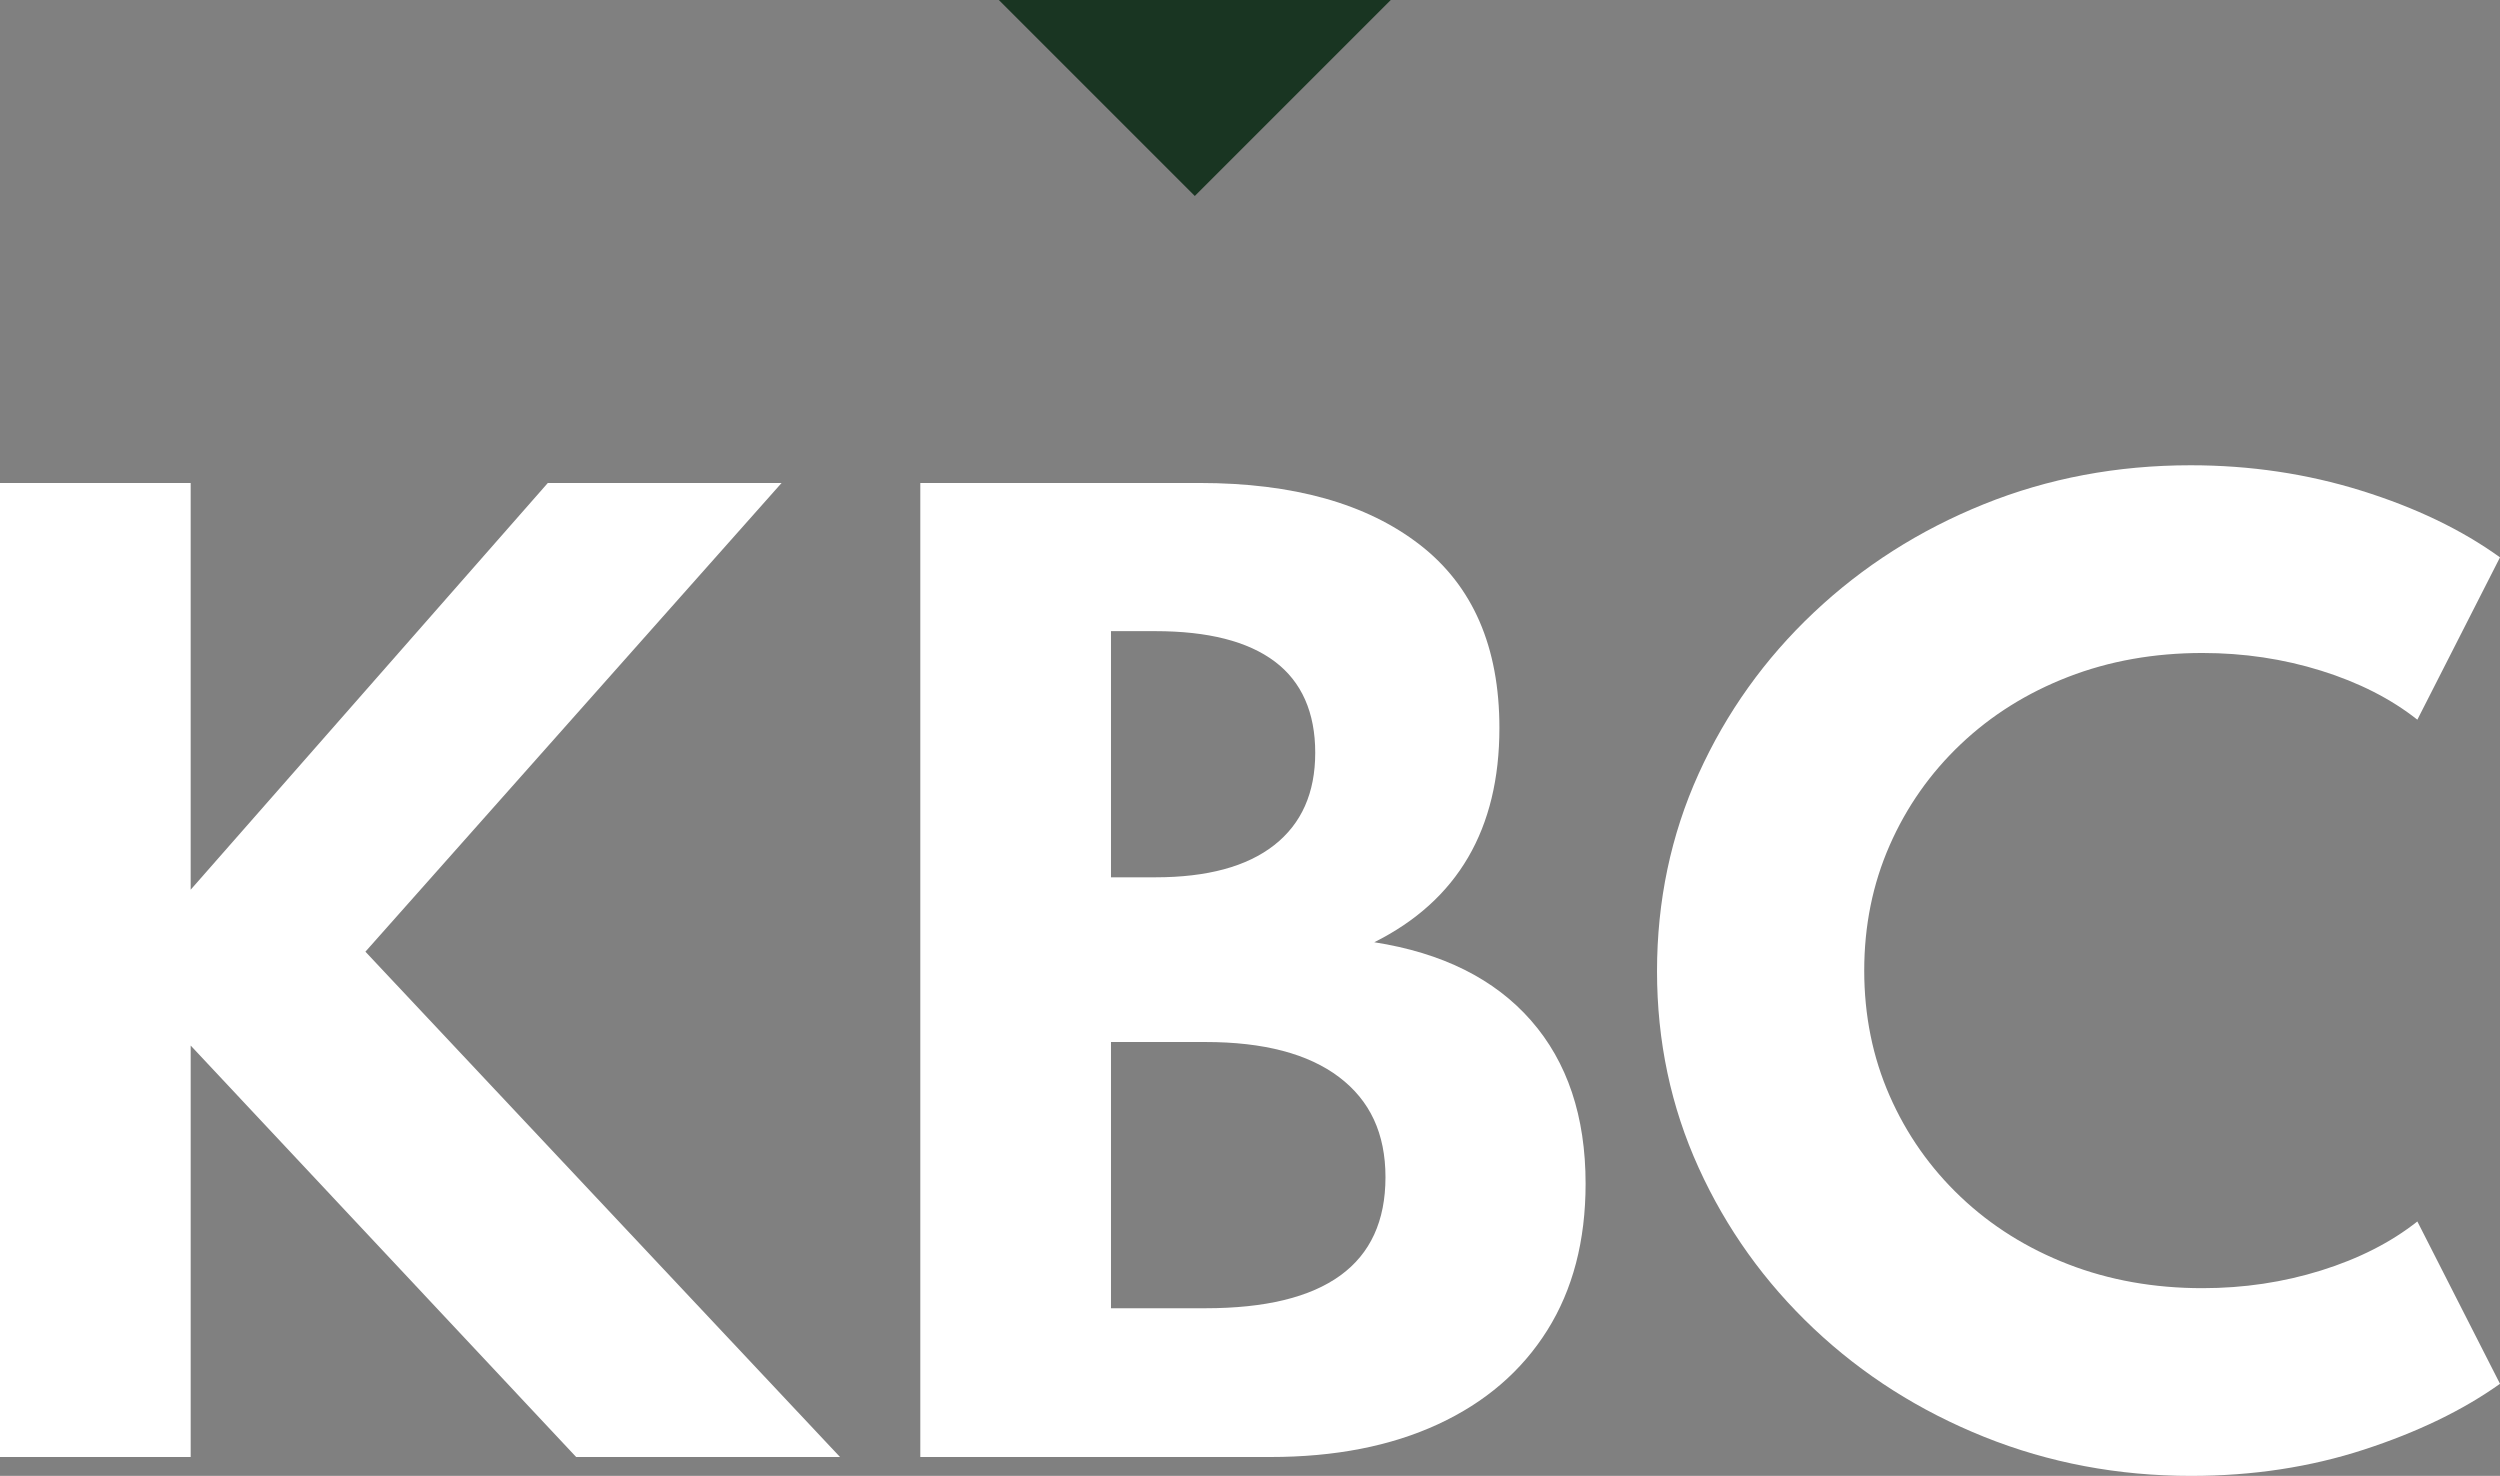 <?xml version="1.0" encoding="UTF-8"?><svg id="_レイヤー_2" xmlns="http://www.w3.org/2000/svg" viewBox="0 0 254.1 150.01"><rect x="0" y="0" width="254.1" height="150.01" fill="#808080" stroke="none"/><defs><style>.cls-1{fill:#193522;}.cls-1,.cls-2{stroke-width:0px;}.cls-2{fill:#fff;}</style></defs><g id="mv"><path class="cls-2" d="m0,148.09V49.09h19.38v41.34l36.3-41.34h23.76l-42.3,47.64,48.24,51.36h-26.82l-39.18-41.82v41.82H0Z"/><path class="cls-2" d="m93.54,148.09V49.09h28.38c9.52,0,16.98,2.09,22.38,6.27,5.4,4.18,8.1,10.39,8.1,18.63,0,10.28-4.24,17.54-12.72,21.78,6.92,1.08,12.23,3.73,15.93,7.95,3.7,4.22,5.55,9.75,5.55,16.59,0,5.8-1.3,10.77-3.9,14.91-2.6,4.14-6.3,7.32-11.1,9.54-4.8,2.22-10.48,3.33-17.04,3.33h-35.58Zm19.38-58.92h4.5c5.28,0,9.31-1.09,12.09-3.27,2.78-2.18,4.17-5.31,4.17-9.39s-1.37-7.21-4.11-9.27c-2.74-2.06-6.79-3.09-12.15-3.09h-4.5v25.02Zm0,43.8h9.6c6.08,0,10.65-1.11,13.71-3.33,3.06-2.22,4.59-5.55,4.59-9.99s-1.57-7.79-4.71-10.17c-3.14-2.38-7.67-3.57-13.59-3.57h-9.6v27.06Z"/><path class="cls-2" d="m222.72,150.01c-7.44,0-14.45-1.32-21.03-3.96-6.58-2.64-12.36-6.31-17.34-11.01-4.98-4.7-8.88-10.15-11.7-16.35-2.82-6.2-4.23-12.86-4.23-19.98s1.41-13.85,4.23-20.07c2.82-6.22,6.72-11.68,11.7-16.38,4.98-4.7,10.74-8.37,17.28-11.01s13.55-3.96,21.03-3.96c6.04,0,11.82.86,17.34,2.58,5.52,1.72,10.22,3.98,14.1,6.78l-8.4,16.5c-2.68-2.12-5.94-3.78-9.78-4.98s-7.86-1.8-12.06-1.8c-4.92,0-9.47.81-13.65,2.43-4.18,1.62-7.82,3.9-10.92,6.84s-5.51,6.37-7.23,10.29c-1.72,3.92-2.58,8.16-2.58,12.72s.86,8.8,2.58,12.72c1.72,3.92,4.13,7.35,7.23,10.29,3.1,2.94,6.74,5.22,10.92,6.84s8.73,2.43,13.65,2.43c4.2,0,8.22-.6,12.06-1.8,3.84-1.2,7.1-2.86,9.78-4.98l8.4,16.5c-3.76,2.68-8.37,4.91-13.83,6.69s-11.31,2.67-17.55,2.67Z"/><polygon class="cls-1" points="141.36 0 121.44 19.92 101.52 0 141.36 0"/></g></svg>